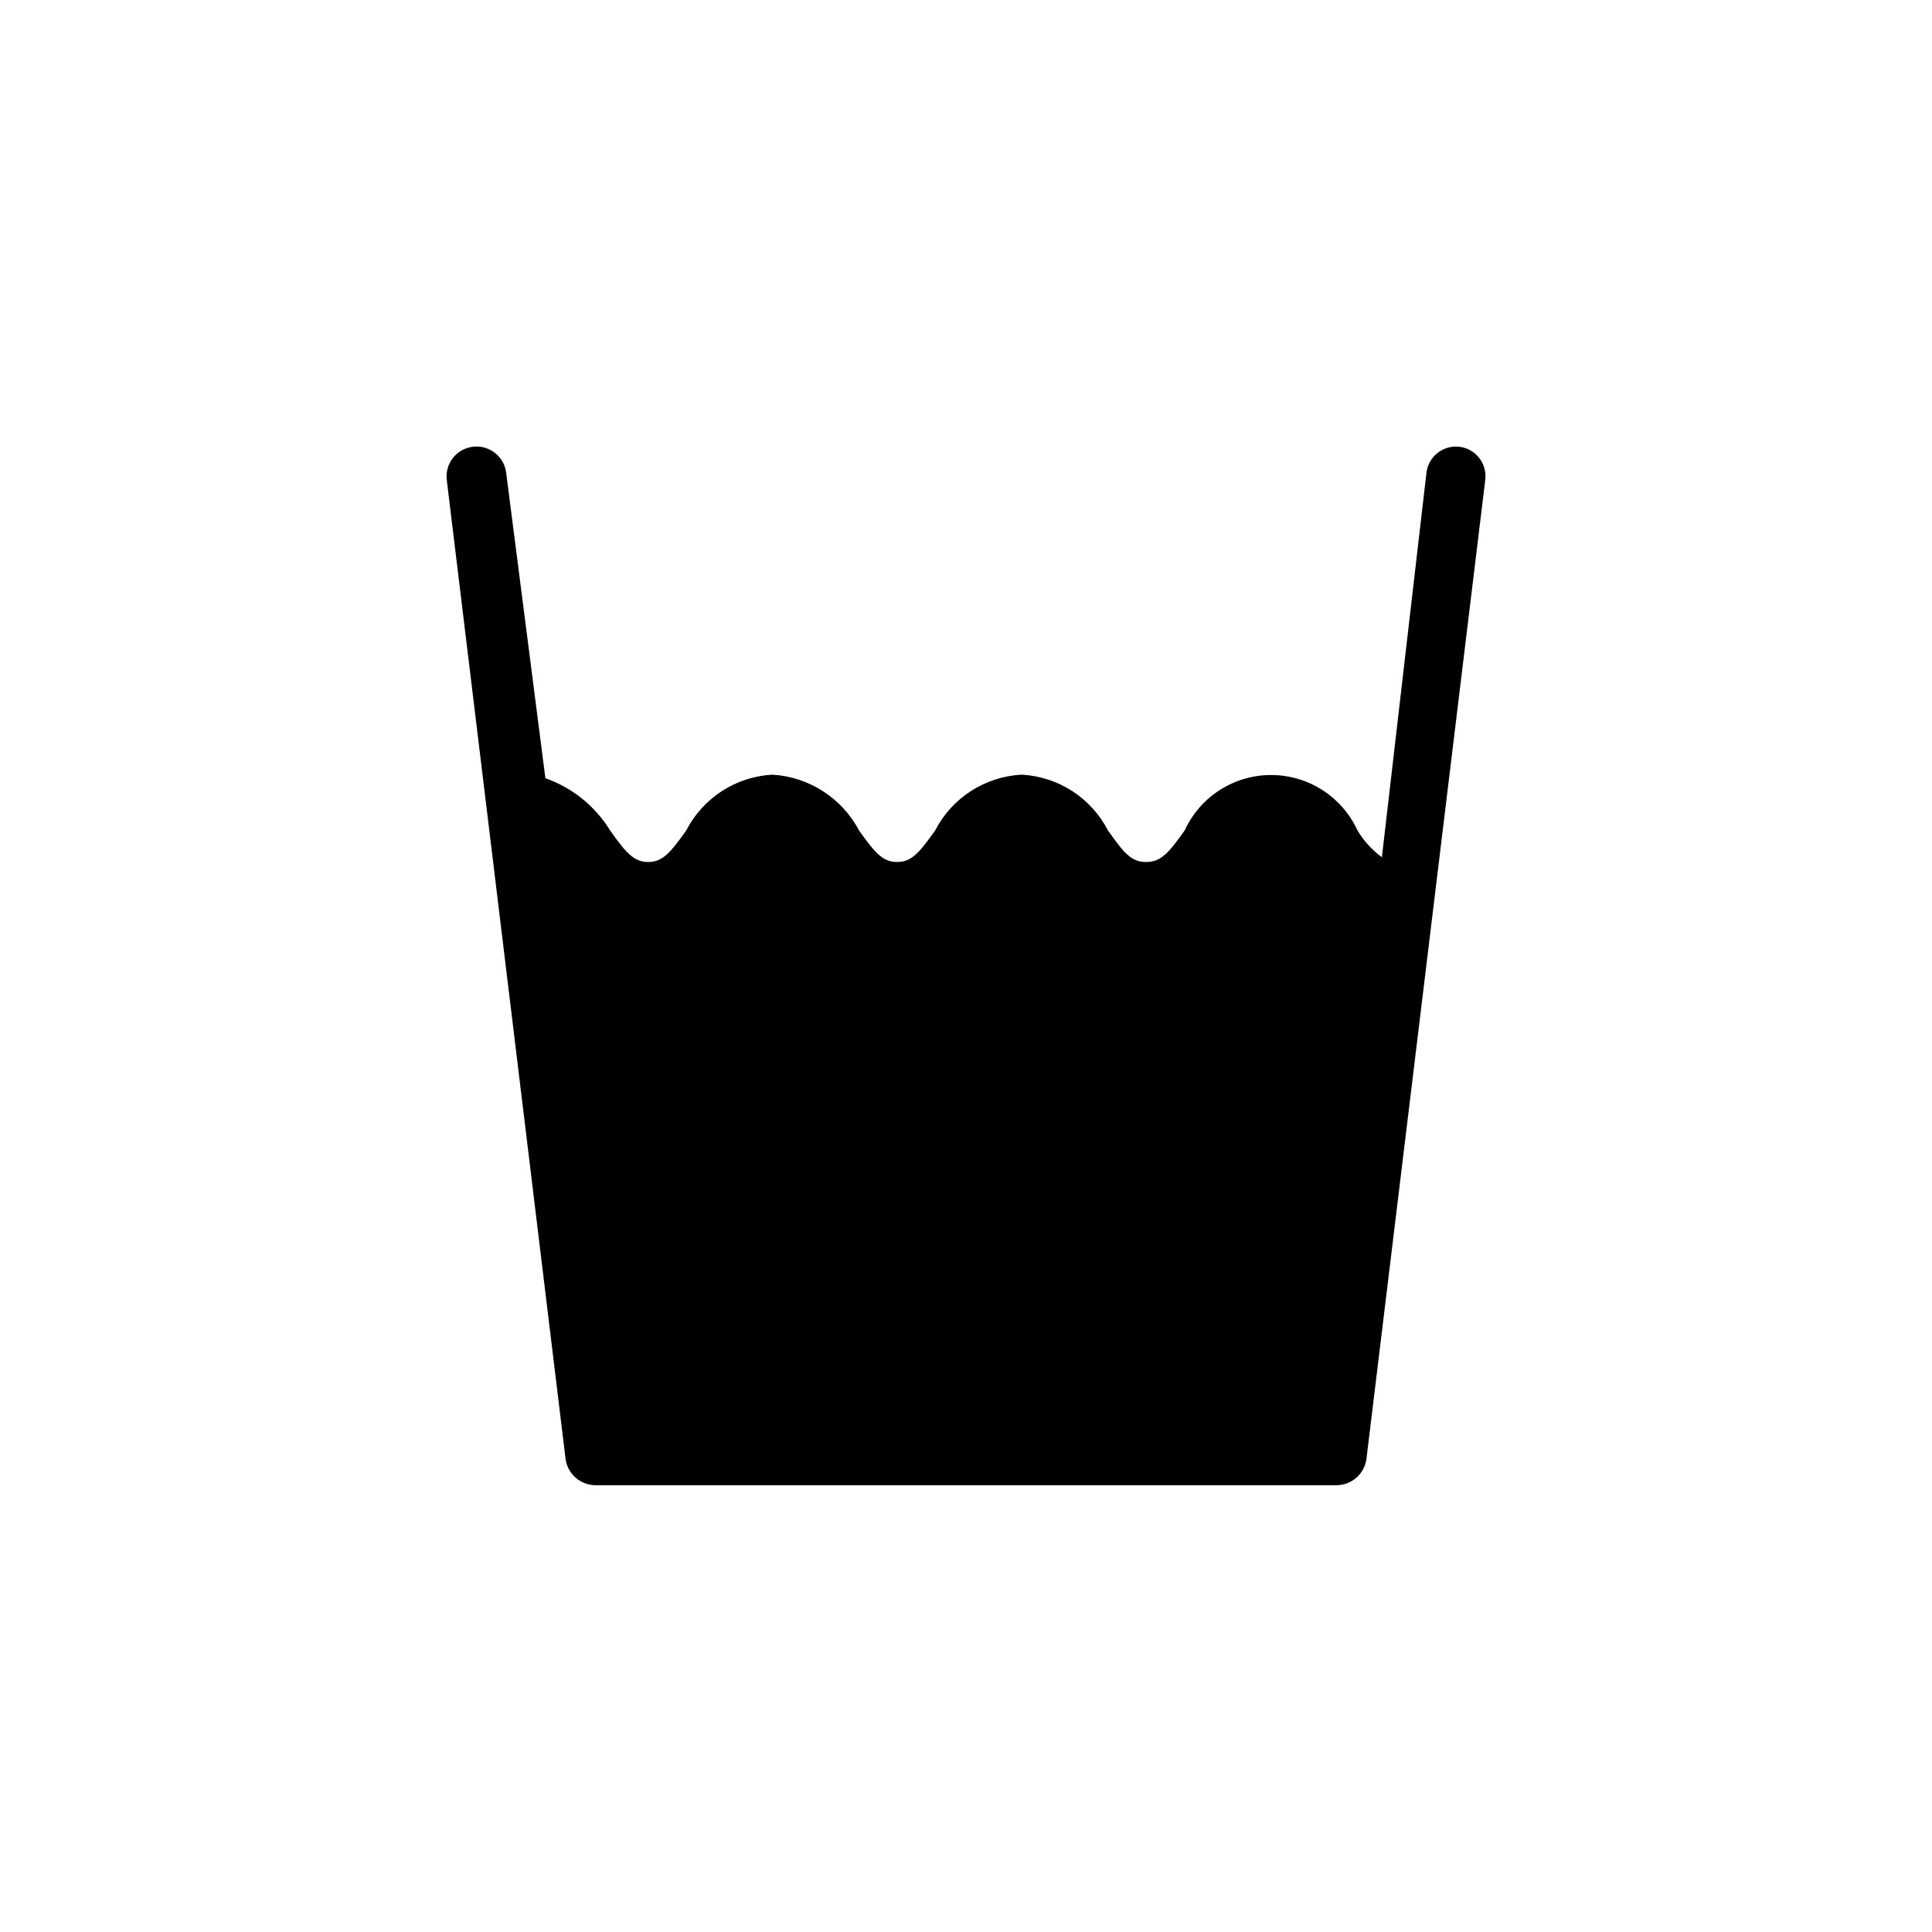 <?xml version="1.0" encoding="UTF-8"?>
<!-- Uploaded to: ICON Repo, www.iconrepo.com, Generator: ICON Repo Mixer Tools -->
<svg fill="#000000" width="800px" height="800px" version="1.1" viewBox="144 144 512 512" xmlns="http://www.w3.org/2000/svg">
 <path d="m530.68 262.39c-4.301-0.461-8.168 2.633-8.66 6.93l-11.809 101.86c-2.598-1.914-4.793-4.32-6.457-7.086-2.691-5.883-7.543-10.504-13.547-12.91-6.008-2.402-12.711-2.402-18.715 0-6.008 2.406-10.859 7.027-13.551 12.91-4.25 5.984-6.297 8.344-10.234 8.344s-5.824-2.363-10.078-8.344c-4.449-8.629-13.133-14.262-22.828-14.801-9.75 0.484-18.508 6.125-22.984 14.801-4.25 5.984-6.297 8.344-10.078 8.344-3.777 0-5.824-2.363-10.078-8.344h0.004c-4.551-8.609-13.266-14.223-22.988-14.801-9.695 0.539-18.379 6.172-22.828 14.801-4.25 5.984-6.297 8.344-10.078 8.344-3.777 0-5.824-2.363-10.078-8.344h0.004c-3.957-6.453-10.016-11.348-17.16-13.855l-10.391-80.922c-0.523-4.348-4.469-7.449-8.816-6.93-4.348 0.523-7.449 4.469-6.93 8.816l31.488 259.46v0.004c0.547 3.938 3.894 6.887 7.871 6.926h196.49c3.977-0.039 7.324-2.988 7.871-6.926l31.488-259.46v-0.004c0.266-2.09-0.316-4.199-1.621-5.856-1.301-1.656-3.211-2.723-5.305-2.961z"/>
</svg>